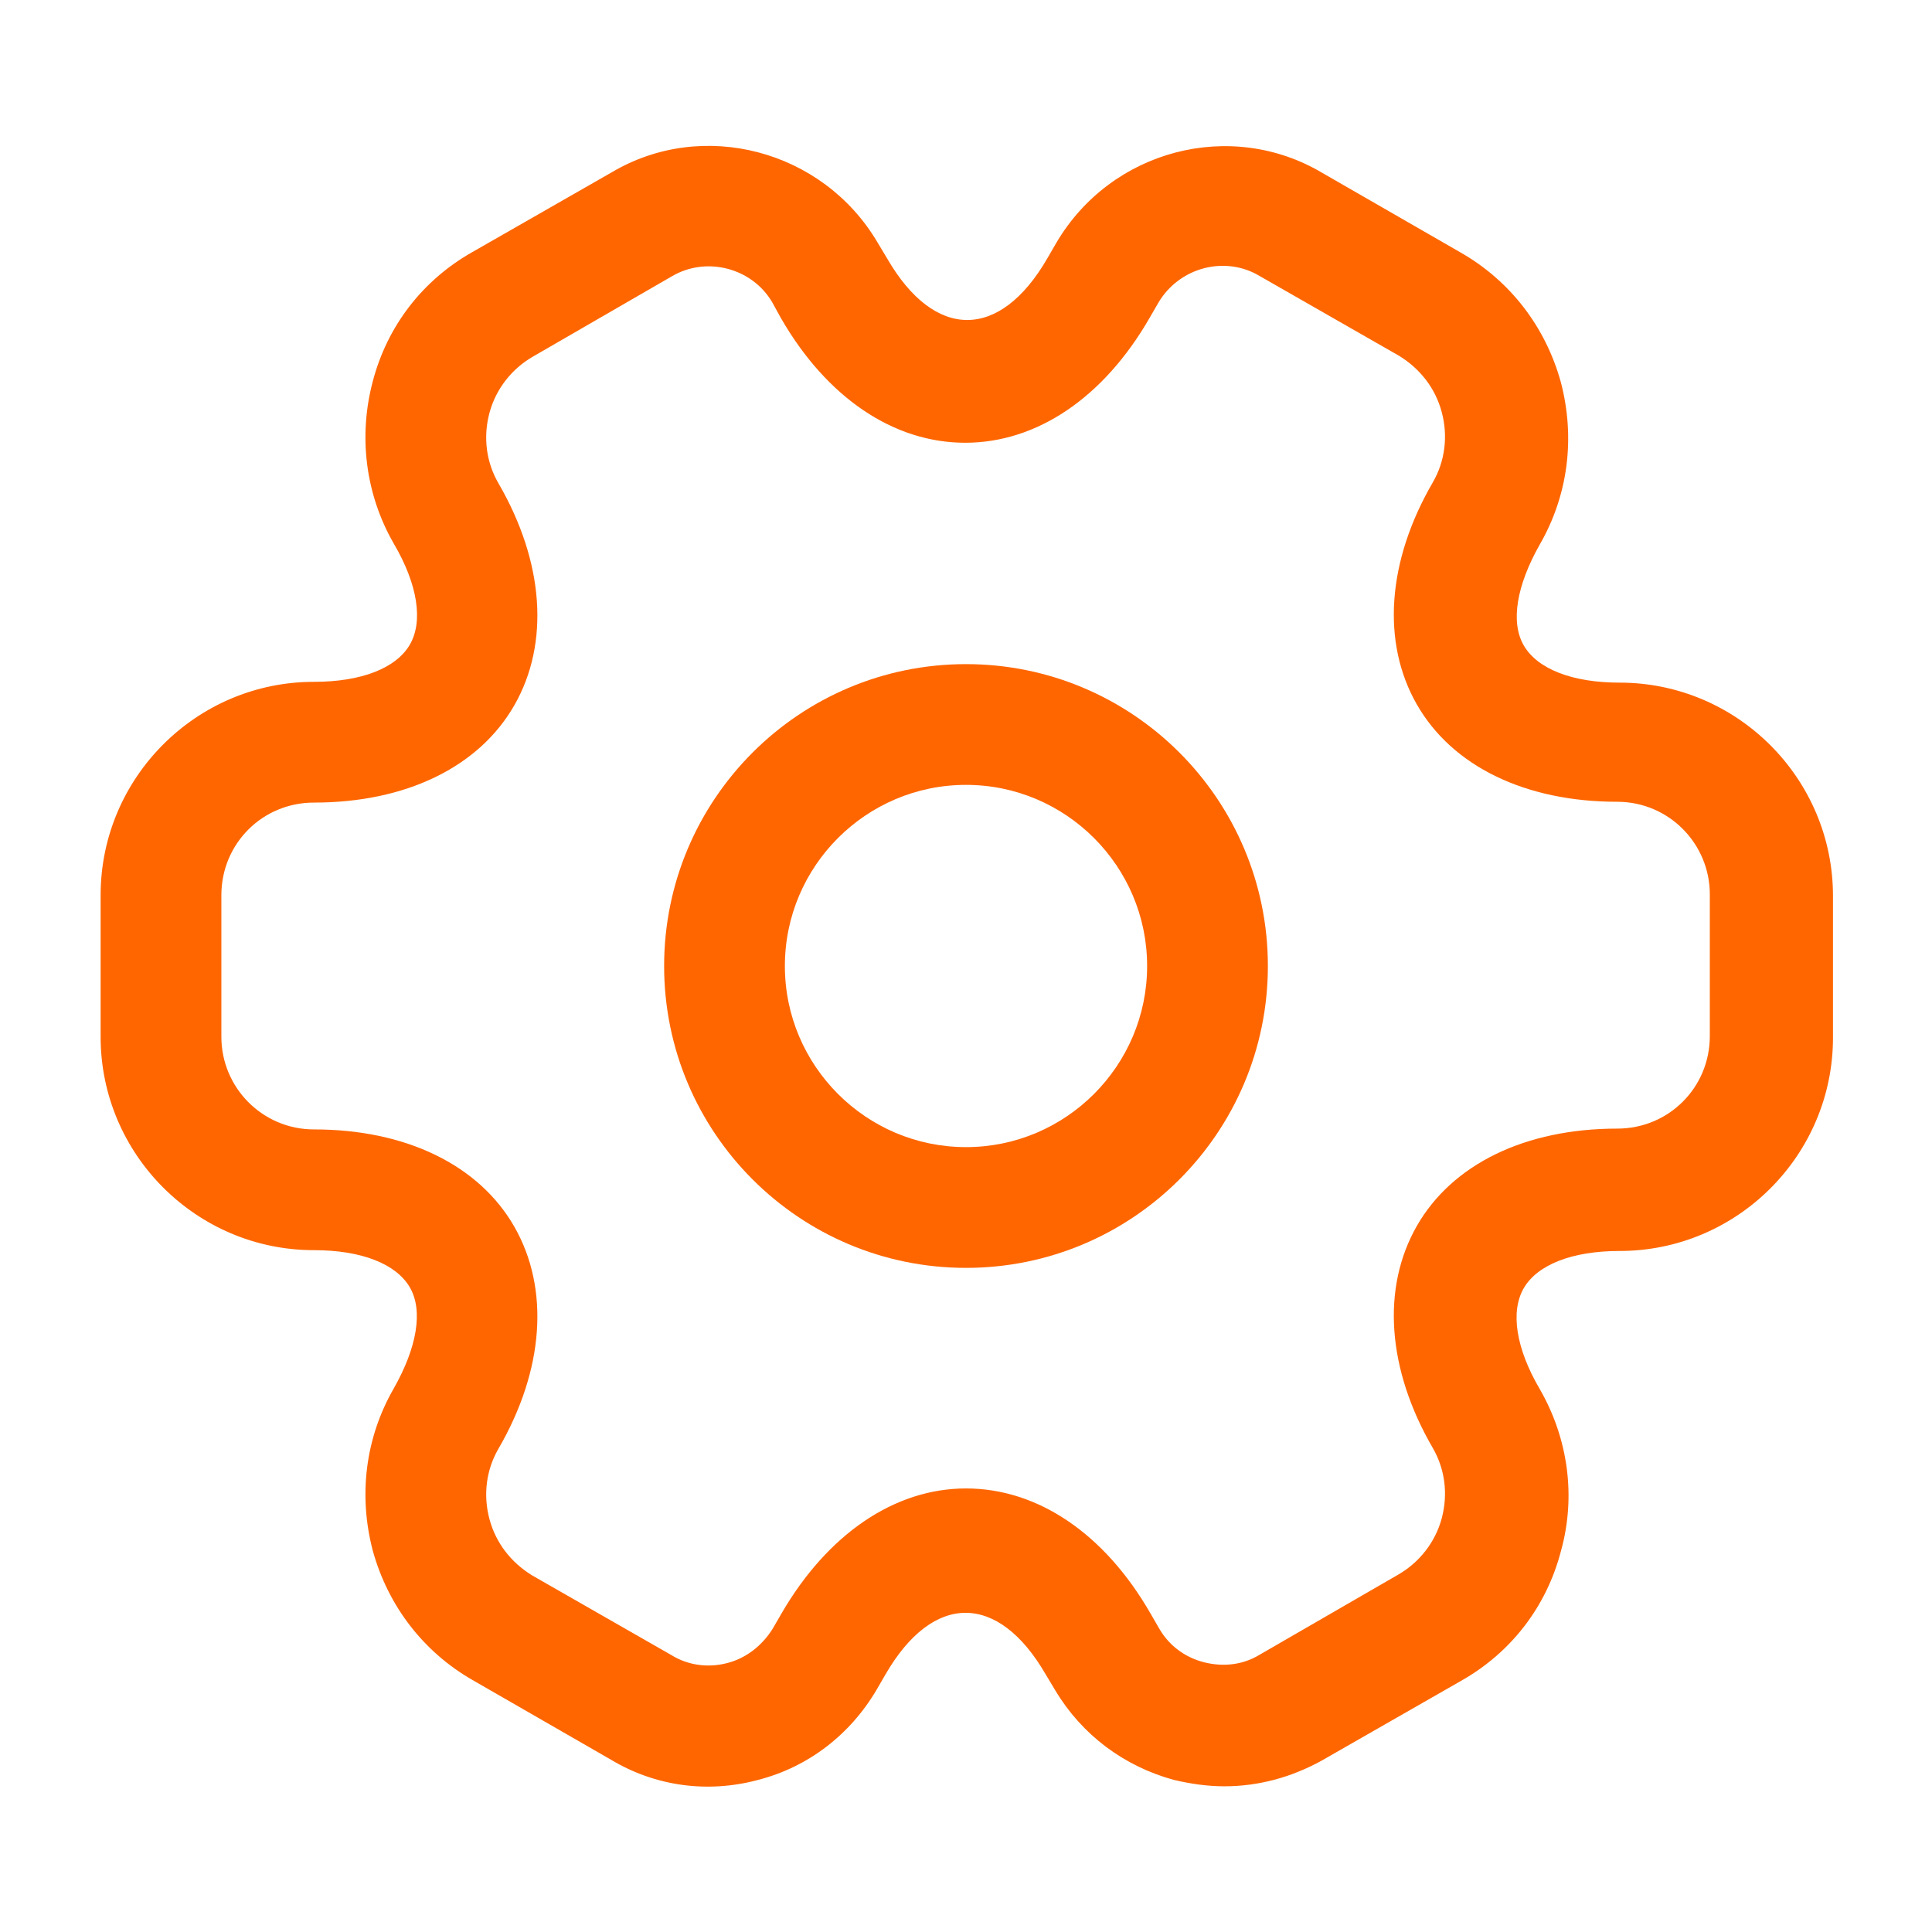 <?xml version="1.0" encoding="UTF-8"?>
<svg xmlns="http://www.w3.org/2000/svg" width="60" height="60" viewBox="0 0 60 60" fill="none">
  <path d="M30 39.375C24.825 39.375 20.625 35.175 20.625 30C20.625 24.825 24.825 20.625 30 20.625C35.175 20.625 39.375 24.825 39.375 30C39.375 35.175 35.175 39.375 30 39.375ZM30 24.375C26.9 24.375 24.375 26.9 24.375 30C24.375 33.1 26.9 35.625 30 35.625C33.1 35.625 35.625 33.1 35.625 30C35.625 26.9 33.1 24.375 30 24.375Z" fill="#FF6600"></path>
  <path d="M38.025 55.475C37.5 55.475 36.975 55.4 36.45 55.275C34.9 54.85 33.6 53.875 32.775 52.5L32.475 52C31 49.45 28.975 49.45 27.5 52L27.225 52.475C26.4 53.875 25.1 54.875 23.55 55.275C21.975 55.7 20.35 55.475 18.975 54.65L14.675 52.175C13.15 51.3 12.05 49.875 11.575 48.15C11.125 46.425 11.35 44.65 12.225 43.125C12.95 41.85 13.15 40.7 12.725 39.975C12.3 39.25 11.225 38.825 9.75 38.825C6.1 38.825 3.125 35.85 3.125 32.2V27.8C3.125 24.15 6.1 21.175 9.75 21.175C11.225 21.175 12.3 20.75 12.725 20.025C13.15 19.3 12.975 18.15 12.225 16.875C11.35 15.35 11.125 13.55 11.575 11.85C12.025 10.125 13.125 8.7 14.675 7.825L19 5.35C21.825 3.675 25.55 4.65 27.25 7.525L27.55 8.025C29.025 10.575 31.05 10.575 32.525 8.025L32.8 7.55C34.5 4.65 38.225 3.675 41.075 5.375L45.375 7.85C46.9 8.725 48 10.15 48.475 11.875C48.925 13.6 48.7 15.375 47.825 16.9C47.1 18.175 46.9 19.325 47.325 20.05C47.75 20.775 48.825 21.2 50.3 21.2C53.95 21.2 56.925 24.175 56.925 27.825V32.225C56.925 35.875 53.95 38.85 50.3 38.85C48.825 38.85 47.75 39.275 47.325 40C46.9 40.725 47.075 41.875 47.825 43.15C48.7 44.675 48.95 46.475 48.475 48.175C48.025 49.9 46.925 51.325 45.375 52.2L41.05 54.675C40.1 55.2 39.075 55.475 38.025 55.475ZM30 46.225C32.225 46.225 34.3 47.625 35.725 50.1L36 50.575C36.3 51.1 36.8 51.475 37.4 51.625C38 51.775 38.6 51.7 39.1 51.4L43.425 48.9C44.075 48.525 44.575 47.9 44.775 47.15C44.975 46.4 44.875 45.625 44.5 44.975C43.075 42.525 42.9 40 44 38.075C45.1 36.15 47.375 35.05 50.225 35.05C51.825 35.05 53.1 33.775 53.1 32.175V27.775C53.1 26.2 51.825 24.9 50.225 24.9C47.375 24.9 45.1 23.8 44 21.875C42.9 19.95 43.075 17.425 44.5 14.975C44.875 14.325 44.975 13.55 44.775 12.8C44.575 12.05 44.1 11.45 43.45 11.05L39.125 8.575C38.05 7.925 36.625 8.3 35.975 9.4L35.7 9.875C34.275 12.35 32.2 13.75 29.975 13.75C27.75 13.75 25.675 12.35 24.25 9.875L23.975 9.375C23.35 8.325 21.95 7.95 20.875 8.575L16.55 11.075C15.9 11.45 15.4 12.075 15.2 12.825C15 13.575 15.1 14.35 15.475 15C16.9 17.45 17.075 19.975 15.975 21.9C14.875 23.825 12.6 24.925 9.75 24.925C8.15 24.925 6.875 26.2 6.875 27.8V32.2C6.875 33.775 8.15 35.075 9.75 35.075C12.6 35.075 14.875 36.175 15.975 38.1C17.075 40.025 16.9 42.55 15.475 45C15.1 45.65 15 46.425 15.2 47.175C15.4 47.925 15.875 48.525 16.525 48.925L20.85 51.4C21.375 51.725 22 51.8 22.575 51.65C23.175 51.5 23.675 51.1 24 50.575L24.275 50.1C25.7 47.65 27.775 46.225 30 46.225Z" fill="#FF6600"></path>
</svg>
